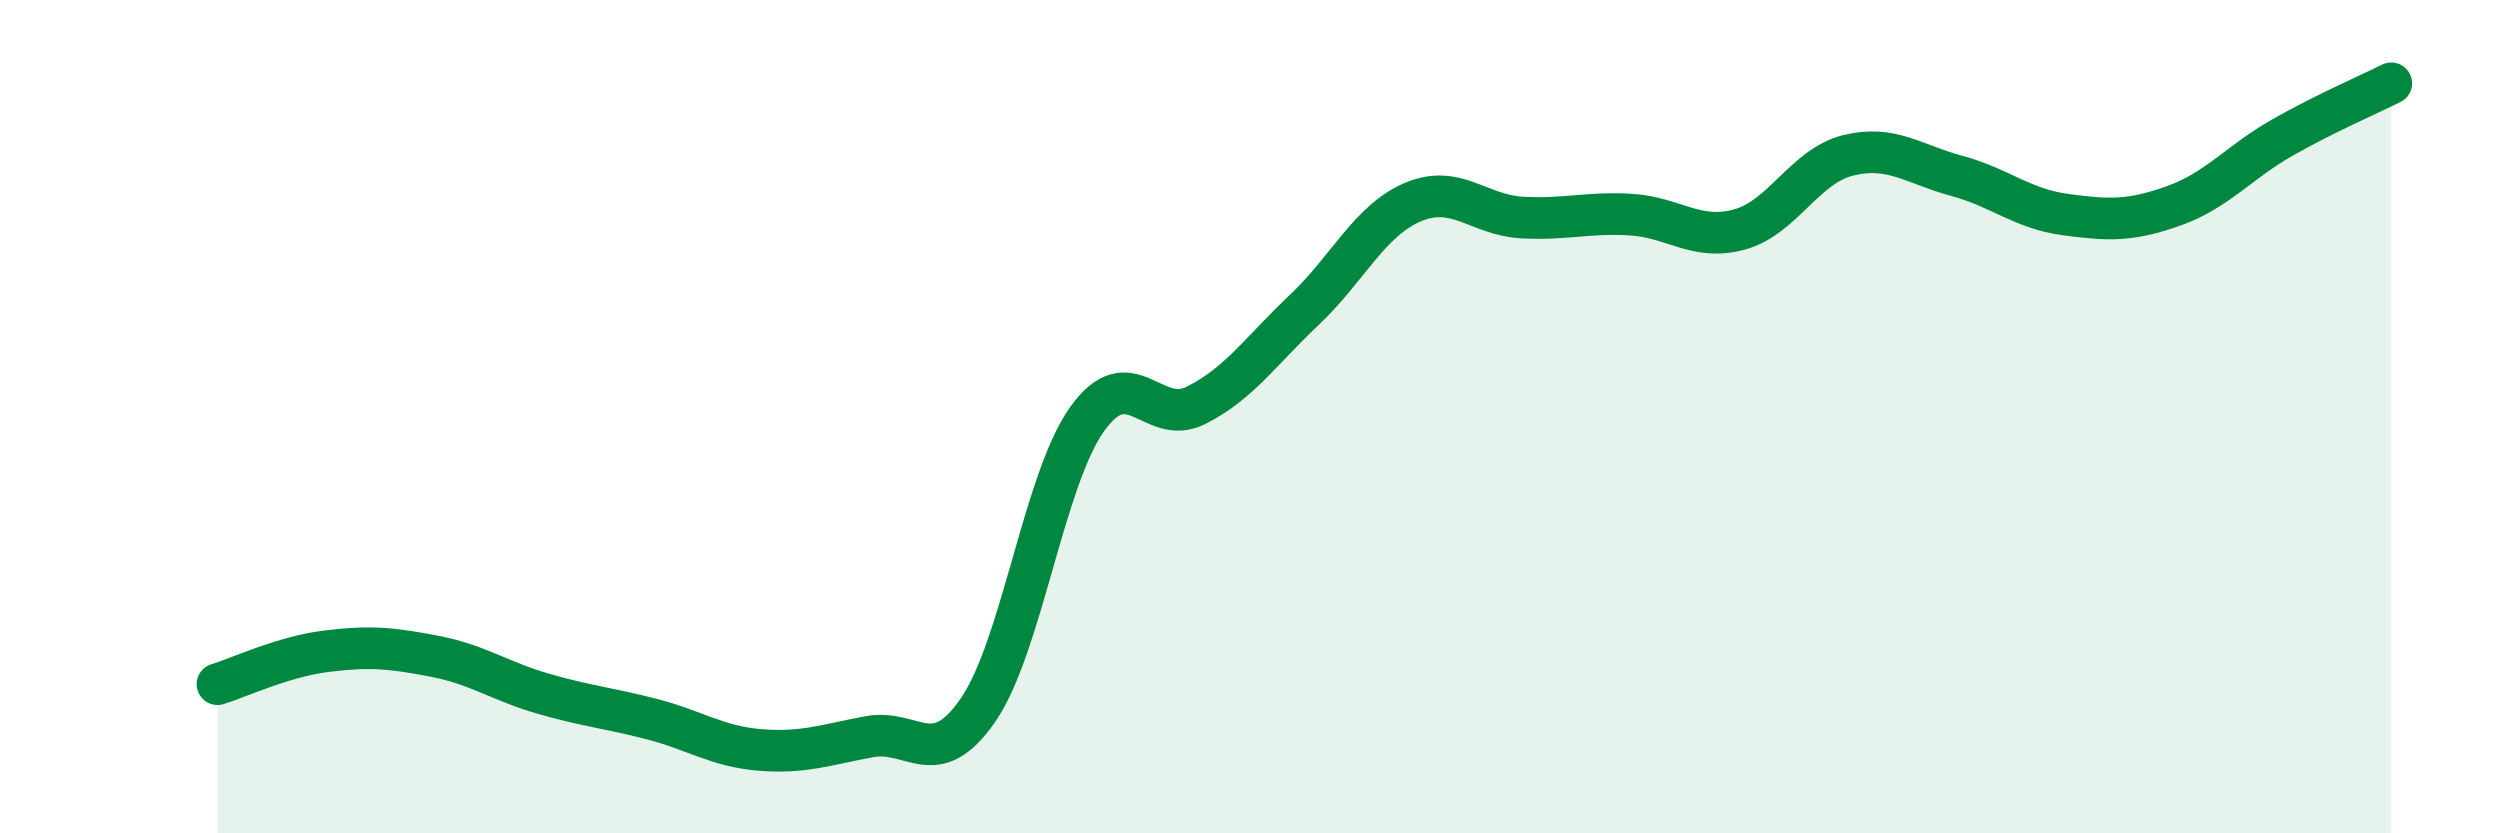 
    <svg width="60" height="20" viewBox="0 0 60 20" xmlns="http://www.w3.org/2000/svg">
      <path
        d="M 5.22,16.42 C 5.74,16.26 6.79,15.76 7.83,15.63 C 8.87,15.5 9.39,15.55 10.43,15.75 C 11.47,15.95 12,16.35 13.04,16.65 C 14.08,16.95 14.61,16.99 15.65,17.26 C 16.69,17.53 17.22,17.92 18.26,18 C 19.3,18.08 19.83,17.87 20.87,17.68 C 21.91,17.49 22.44,18.55 23.48,17.03 C 24.52,15.51 25.05,11.52 26.09,10.06 C 27.13,8.6 27.66,10.25 28.7,9.73 C 29.74,9.21 30.26,8.42 31.3,7.44 C 32.34,6.46 32.87,5.29 33.91,4.85 C 34.95,4.41 35.48,5.16 36.52,5.22 C 37.56,5.28 38.09,5.09 39.13,5.15 C 40.17,5.21 40.7,5.79 41.74,5.51 C 42.78,5.23 43.31,3.99 44.35,3.73 C 45.39,3.47 45.92,3.94 46.96,4.22 C 48,4.5 48.53,5.01 49.57,5.15 C 50.61,5.29 51.13,5.31 52.17,4.94 C 53.21,4.57 53.74,3.89 54.78,3.3 C 55.82,2.71 56.87,2.26 57.39,2L57.39 20L5.22 20Z"
        fill="#008740"
        opacity="0.1"
        stroke-linecap="round"
        stroke-linejoin="round"
      />
      <path
        d="M 5.22,16.42 C 5.74,16.26 6.79,15.76 7.83,15.63 C 8.87,15.5 9.39,15.55 10.43,15.75 C 11.47,15.95 12,16.35 13.04,16.65 C 14.08,16.95 14.61,16.99 15.65,17.26 C 16.69,17.53 17.22,17.92 18.26,18 C 19.3,18.08 19.83,17.87 20.87,17.68 C 21.91,17.49 22.44,18.55 23.48,17.03 C 24.52,15.51 25.05,11.52 26.09,10.06 C 27.13,8.6 27.66,10.25 28.7,9.73 C 29.74,9.21 30.26,8.42 31.3,7.44 C 32.34,6.46 32.87,5.29 33.91,4.85 C 34.95,4.41 35.48,5.16 36.52,5.22 C 37.56,5.28 38.09,5.09 39.13,5.15 C 40.17,5.21 40.7,5.79 41.74,5.51 C 42.78,5.23 43.31,3.99 44.35,3.73 C 45.39,3.47 45.92,3.94 46.96,4.22 C 48,4.5 48.53,5.01 49.57,5.15 C 50.61,5.29 51.13,5.31 52.17,4.94 C 53.21,4.57 53.74,3.89 54.78,3.3 C 55.82,2.71 56.87,2.26 57.39,2"
        stroke="#008740"
        stroke-width="1"
        fill="none"
        stroke-linecap="round"
        stroke-linejoin="round"
      />
    </svg>
  